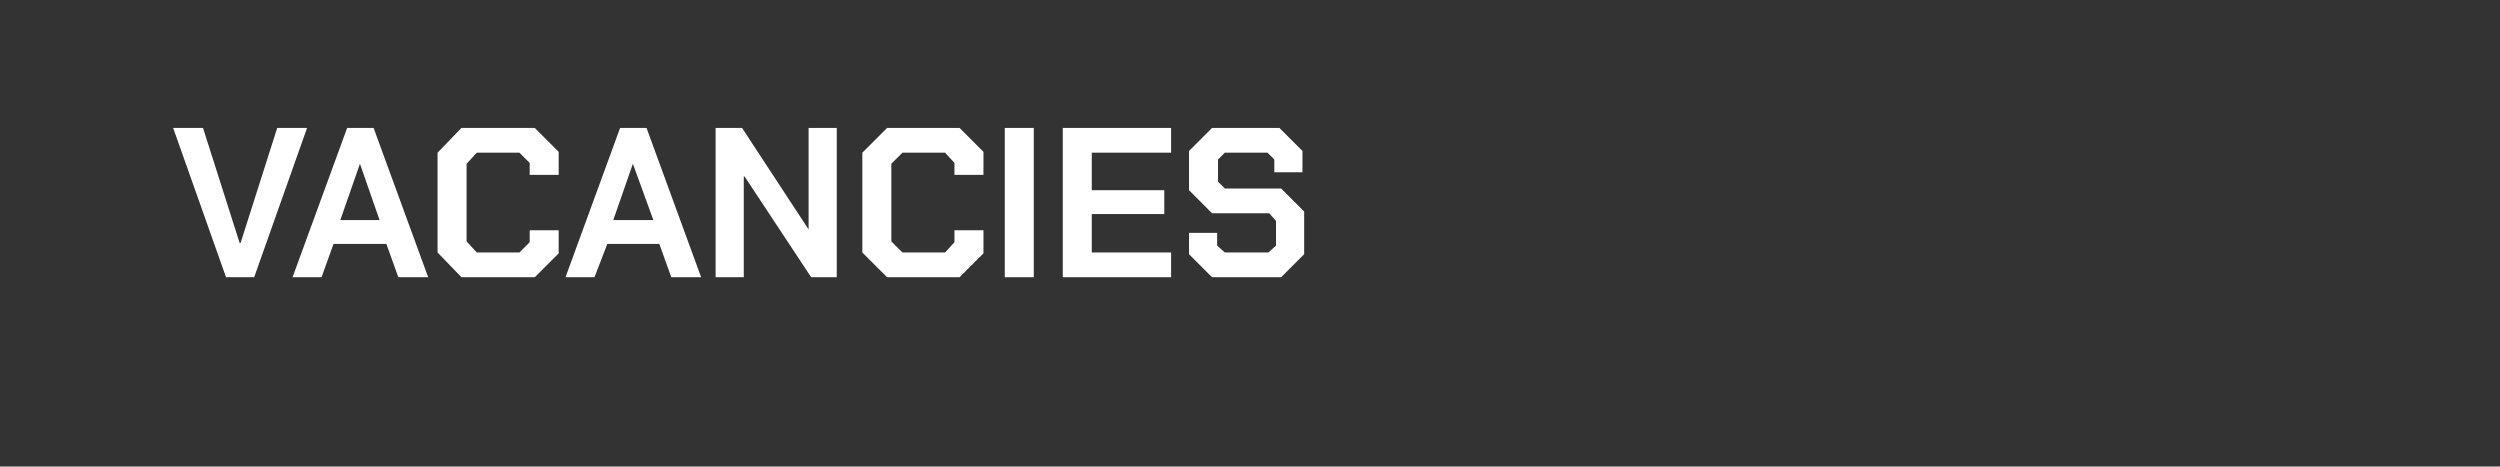 <?xml version="1.0" standalone="no"?><!DOCTYPE svg PUBLIC "-//W3C//DTD SVG 1.1//EN" "http://www.w3.org/Graphics/SVG/1.1/DTD/svg11.dtd"><svg xmlns="http://www.w3.org/2000/svg" version="1.1" width="293.1px" height="54.7px" viewBox="0 -15 293.1 54.7" style="top:-15px"><rect x="0" y="-15" width="293.1" height="54.7" fill="#333333" stroke="none"/> <desc>vacancies</desc> <defs/> <g id="Polygon30090">  <path d="M 20.3 0 L 23.8 0 L 28.1 13.5 L 28.2 13.5 L 32.5 0 L 36 0 L 29.8 17.5 L 26.5 17.5 L 20.3 0 Z M 40.7 0 L 43.8 0 L 50.2 17.5 L 46.7 17.5 L 45.3 13.6 L 39.1 13.6 L 37.7 17.5 L 34.3 17.5 L 40.7 0 Z M 44.5 10.8 L 42.2 4.2 L 42.2 4.2 L 39.9 10.8 L 44.5 10.8 Z M 51.3 14.6 L 51.3 2.9 L 54.1 0 L 62.7 0 L 65.5 2.8 L 65.5 5.5 L 62.1 5.5 L 62.1 4.1 L 60.9 2.9 L 55.9 2.9 L 54.7 4.2 L 54.7 13.3 L 55.9 14.6 L 60.9 14.6 L 62.1 13.4 L 62.1 12 L 65.5 12 L 65.5 14.7 L 62.7 17.5 L 54.1 17.5 L 51.3 14.6 Z M 72.7 0 L 75.8 0 L 82.2 17.5 L 78.7 17.5 L 77.3 13.6 L 71.2 13.6 L 69.7 17.5 L 66.3 17.5 L 72.7 0 Z M 76.6 10.8 L 74.2 4.2 L 74.2 4.2 L 71.9 10.8 L 76.6 10.8 Z M 83.9 0 L 87 0 L 94.8 11.9 L 94.8 11.9 L 94.8 0 L 98.1 0 L 98.1 17.5 L 95.1 17.5 L 87.3 5.7 L 87.2 5.7 L 87.2 17.5 L 83.9 17.5 L 83.9 0 Z M 101.1 14.6 L 101.1 2.9 L 104 0 L 112.5 0 L 115.3 2.8 L 115.3 5.5 L 111.9 5.5 L 111.9 4.1 L 110.8 2.9 L 105.8 2.9 L 104.5 4.2 L 104.5 13.3 L 105.8 14.6 L 110.8 14.6 L 111.9 13.4 L 111.9 12 L 115.3 12 L 115.3 14.7 L 112.5 17.5 L 104 17.5 L 101.1 14.6 Z M 117.8 0 L 121.2 0 L 121.2 17.5 L 117.8 17.5 L 117.8 0 Z M 124.6 0 L 137.3 0 L 137.3 2.9 L 128 2.9 L 128 7.3 L 136.5 7.3 L 136.5 10.1 L 128 10.1 L 128 14.6 L 137.3 14.6 L 137.3 17.5 L 124.6 17.5 L 124.6 0 Z M 139.4 14.8 L 139.4 12.3 L 142.7 12.3 L 142.7 13.8 L 143.6 14.6 L 148.7 14.6 L 149.6 13.8 L 149.6 10.9 L 148.8 10 L 142.1 10 L 139.4 7.3 L 139.4 2.7 L 142.1 0 L 150 0 L 152.7 2.7 L 152.7 5.2 L 149.4 5.2 L 149.4 3.7 L 148.6 2.9 L 143.6 2.9 L 142.8 3.7 L 142.8 6.3 L 143.6 7.1 L 150.2 7.1 L 152.9 9.8 L 152.9 14.8 L 150.2 17.5 L 142.1 17.5 L 139.4 14.8 Z " stroke="none" fill="#fff"/> </g></svg>